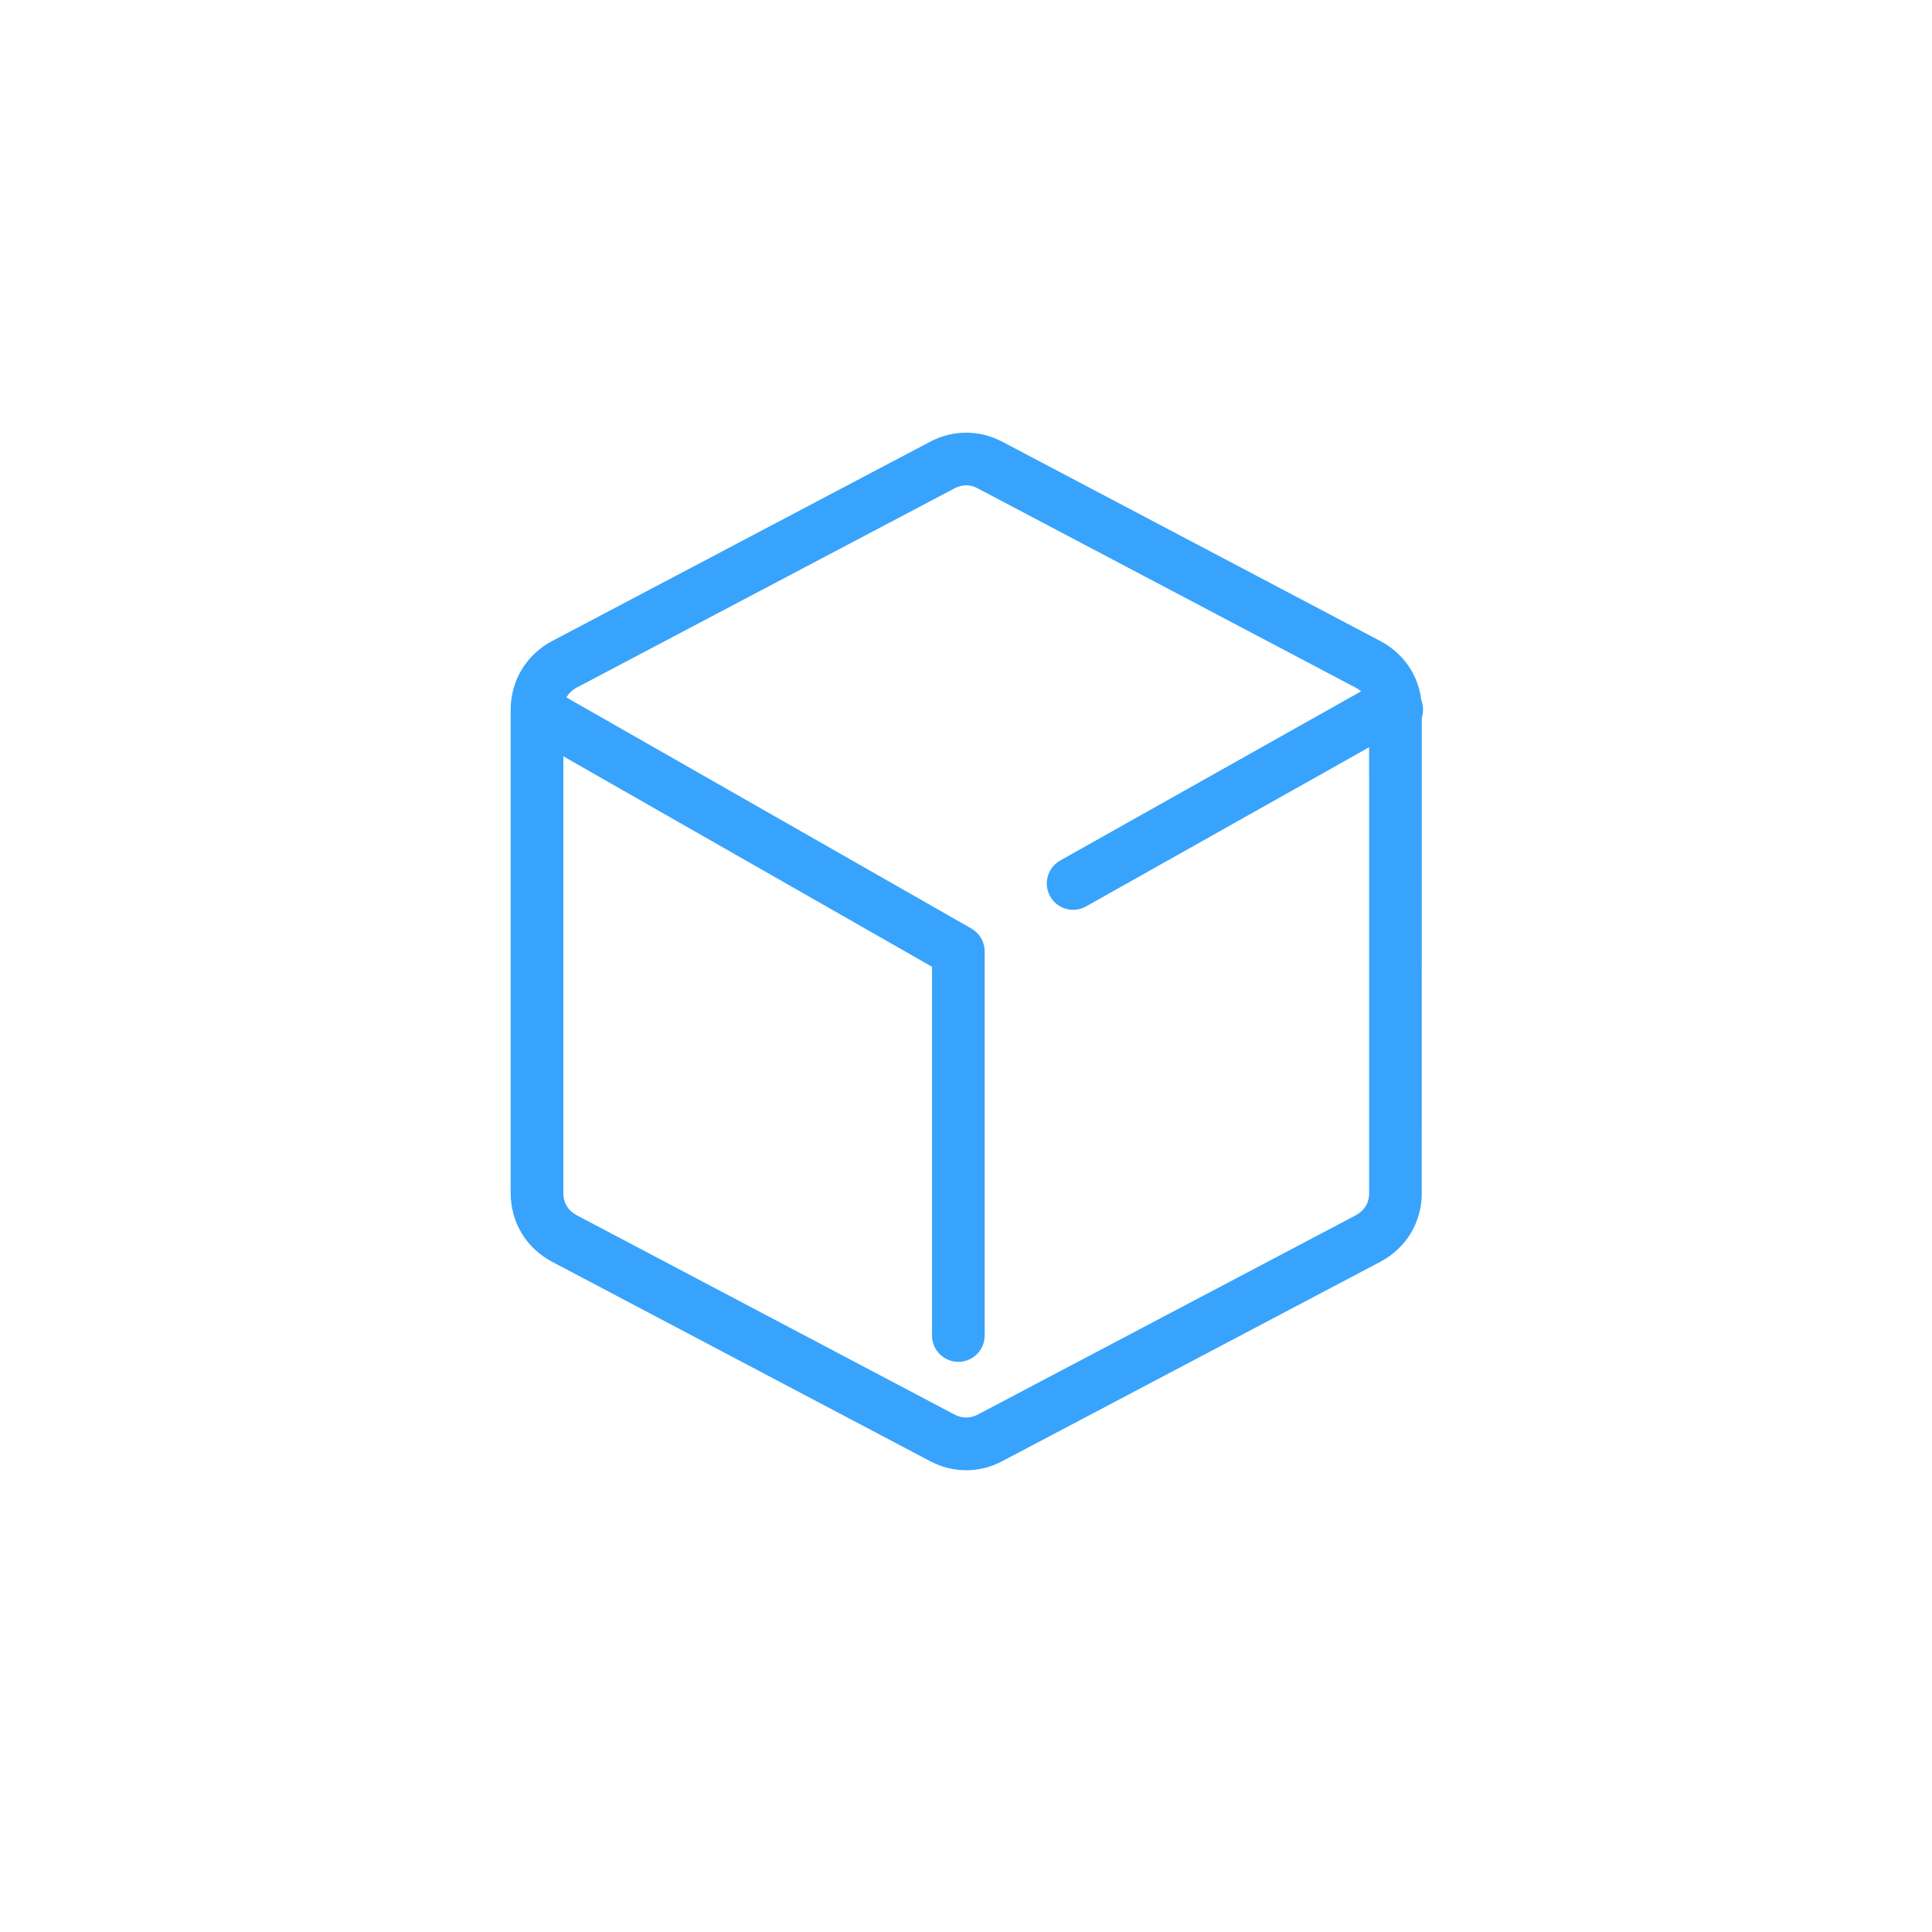<?xml version="1.0" encoding="utf-8"?>
<!-- Generator: Adobe Illustrator 15.1.0, SVG Export Plug-In . SVG Version: 6.00 Build 0)  -->
<!DOCTYPE svg PUBLIC "-//W3C//DTD SVG 1.0//EN" "http://www.w3.org/TR/2001/REC-SVG-20010904/DTD/svg10.dtd">
<svg version="1.0" id="Vrstva_1" xmlns="http://www.w3.org/2000/svg" xmlns:xlink="http://www.w3.org/1999/xlink" x="0px" y="0px"
	 width="31.181px" height="31.181px" viewBox="0 0 31.181 31.181" enable-background="new 0 0 31.181 31.181" xml:space="preserve">
<g>
	<g>
		<path fill="#38A3FC" d="M15.595,23.729c-0.2,0-0.396-0.049-0.582-0.146l-6.101-3.218c-0.205-0.108-0.375-0.267-0.491-0.458
			c-0.117-0.195-0.179-0.419-0.179-0.65v-7.803c0-0.231,0.062-0.456,0.179-0.649c0.117-0.193,0.286-0.352,0.49-0.459l6.099-3.216
			c0.371-0.196,0.797-0.196,1.168,0l6.1,3.216c0.205,0.108,0.374,0.267,0.491,0.459c0.09,0.149,0.148,0.318,0.169,0.493
			c0.019,0.048,0.029,0.101,0.029,0.156c0,0.045-0.007,0.088-0.02,0.129l-0.001,7.673c0.001,0.228-0.06,0.453-0.177,0.648
			c-0.117,0.193-0.287,0.352-0.491,0.46l-6.1,3.217C15.991,23.68,15.795,23.729,15.595,23.729z M15.595,7.832
			c-0.062,0-0.125,0.017-0.188,0.049l-6.099,3.216c-0.068,0.036-0.122,0.086-0.16,0.148c-0.037,0.061-0.056,0.131-0.056,0.208v7.803
			c0,0.077,0.019,0.148,0.057,0.211c0.036,0.06,0.09,0.109,0.159,0.146l6.098,3.217c0.123,0.063,0.25,0.065,0.377-0.001l6.098-3.215
			c0.069-0.037,0.123-0.086,0.16-0.147s0.056-0.132,0.056-0.209l-0.001-7.803c0-0.079-0.018-0.147-0.055-0.208
			c-0.038-0.062-0.091-0.112-0.16-0.148l-6.099-3.216C15.72,7.849,15.657,7.832,15.595,7.832z"/>
	</g>
	<g>
		<path fill="#38A3FC" d="M15.467,21.979c-0.235,0-0.425-0.19-0.425-0.425v-5.951L8.485,11.86c-0.204-0.116-0.275-0.376-0.158-0.58
			c0.116-0.203,0.375-0.274,0.58-0.158l6.771,3.864c0.132,0.076,0.214,0.216,0.214,0.369v6.198
			C15.892,21.788,15.702,21.979,15.467,21.979z"/>
	</g>
	<g>
		<path fill="#38A3FC" d="M17.32,14.684c-0.149,0-0.293-0.078-0.371-0.217c-0.115-0.205-0.042-0.464,0.162-0.579l5.175-2.91
			c0.205-0.115,0.464-0.042,0.579,0.162c0.115,0.205,0.042,0.464-0.162,0.579l-5.175,2.91C17.462,14.666,17.39,14.684,17.32,14.684z
			"/>
	</g>
</g>
</svg>
